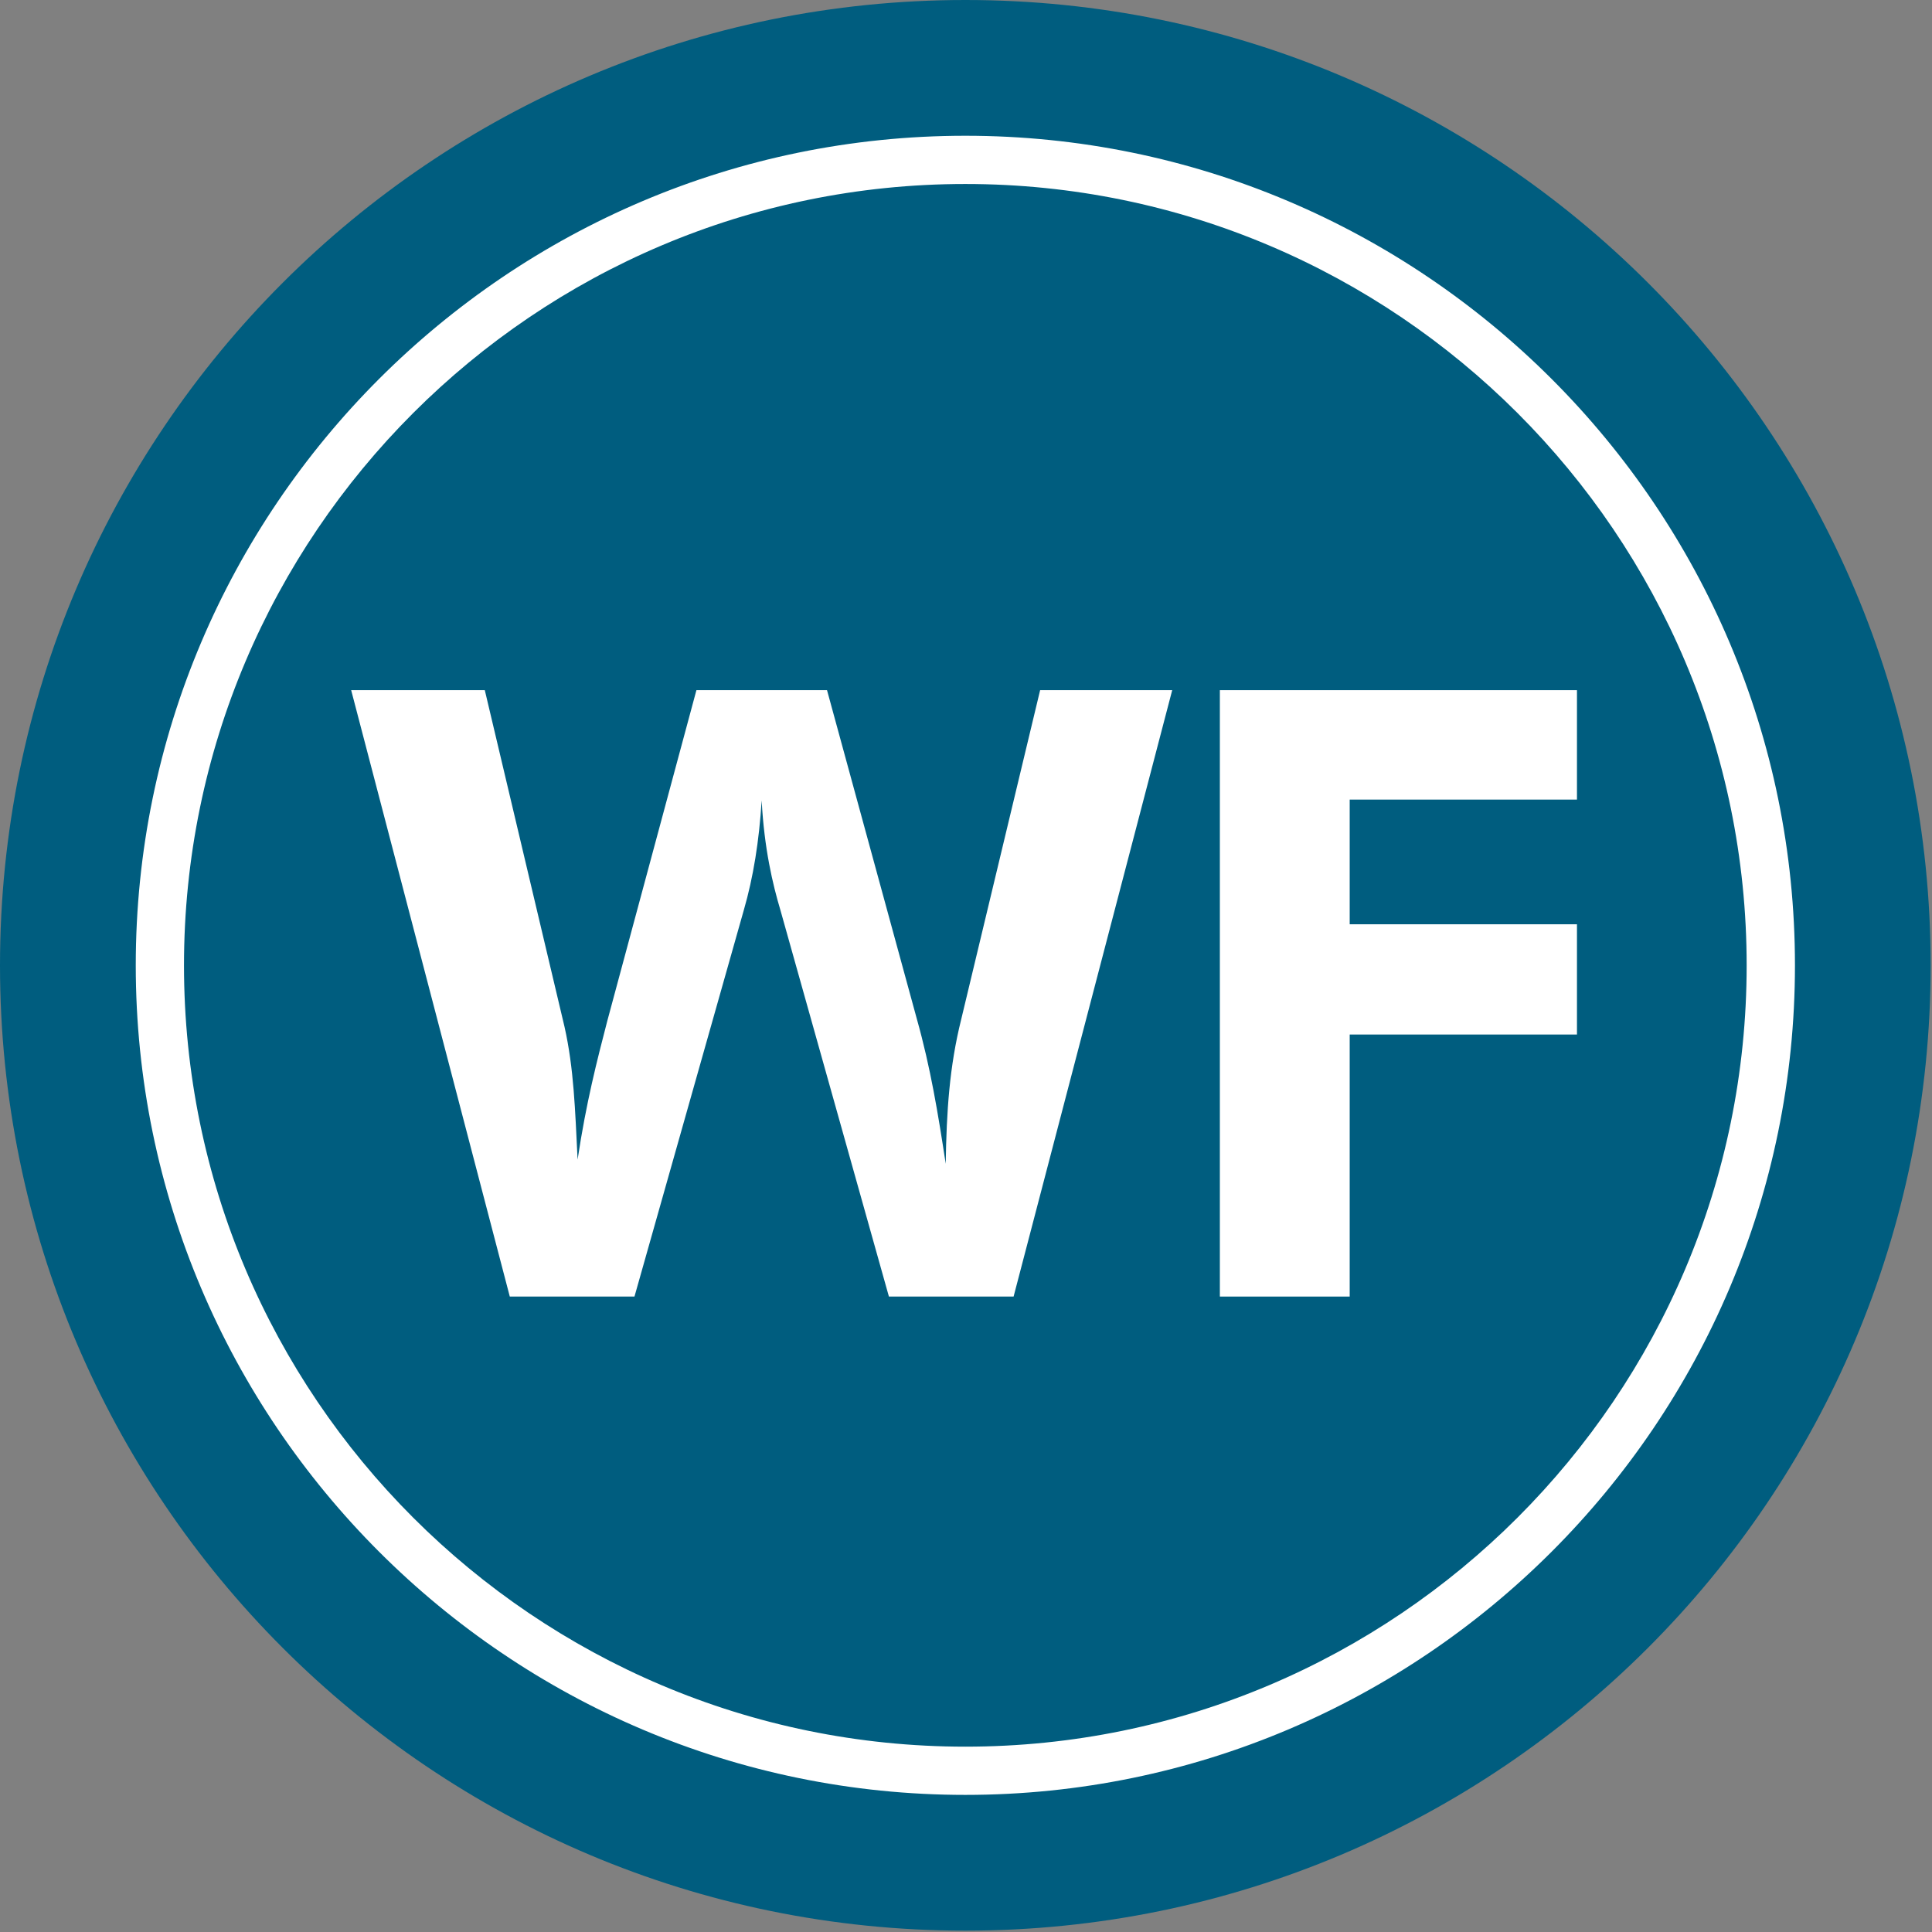 <?xml version="1.0" encoding="UTF-8"?>
<svg width="30px" height="30px" viewBox="0 0 30 30" version="1.1" xmlns="http://www.w3.org/2000/svg" xmlns:xlink="http://www.w3.org/1999/xlink">
    <rect x="0" y="0" width="30" height="30" fill="#808080" stroke="none"/>
    <!-- Generator: Sketch 49.1 (51147) - http://www.bohemiancoding.com/sketch -->
    <title>Page 1</title>
    <desc>Created with Sketch.</desc>
    <defs></defs>
    <g id="02" stroke="none" stroke-width="1" fill="none" fill-rule="evenodd">
        <g id="0-0-0" transform="translate(-190, -2745)">
            <g id="Page-1" transform="translate(190, 2745)">
                <path d="M29.979,14.99 C29.979,23.268 23.268,29.979 14.99,29.979 C6.711,29.979 0,23.268 0,14.99 C0,6.711 6.711,0 14.99,0 C23.268,0 29.979,6.711 29.979,14.99" id="Fill-1" fill="#005D7F"></path>
                <path d="M14.99,2.857 C8.3,2.857 2.857,8.3 2.857,14.99 C2.857,21.68 8.3,27.122 14.99,27.122 C21.68,27.122 27.122,21.68 27.122,14.99 C27.122,8.3 21.68,2.857 14.99,2.857 M14.99,27.871 C7.886,27.871 2.108,22.093 2.108,14.99 C2.108,7.886 7.886,2.108 14.99,2.108 C22.093,2.108 27.872,7.886 27.872,14.99 C27.872,22.093 22.093,27.871 14.99,27.871" id="Fill-3" fill="#FFFFFF"></path>
                <path d="M14.238,15.827 C14.449,16.578 14.567,17.294 14.685,18.071 C14.698,17.255 14.742,16.564 14.926,15.827 L16.151,10.717 L18.202,10.717 L15.739,20.133 L13.803,20.133 L12.117,14.128 C11.999,13.733 11.867,13.179 11.827,12.429 C11.788,13.061 11.696,13.627 11.551,14.128 L9.852,20.133 L7.916,20.133 L5.453,10.717 L7.528,10.717 L8.766,15.945 C8.911,16.591 8.93,17.228 8.969,18.006 C9.101,17.123 9.273,16.459 9.43,15.853 L10.814,10.717 L12.842,10.717 L14.238,15.827 Z" id="Fill-5" fill="#FFFFFF"></path>
                <polygon id="Fill-7" fill="#FFFFFF" points="18.942 10.717 24.487 10.717 24.487 12.416 20.958 12.416 20.958 14.352 24.487 14.352 24.487 16.064 20.958 16.064 20.958 20.133 18.942 20.133"></polygon>
            </g>
        </g>
    </g>
</svg>